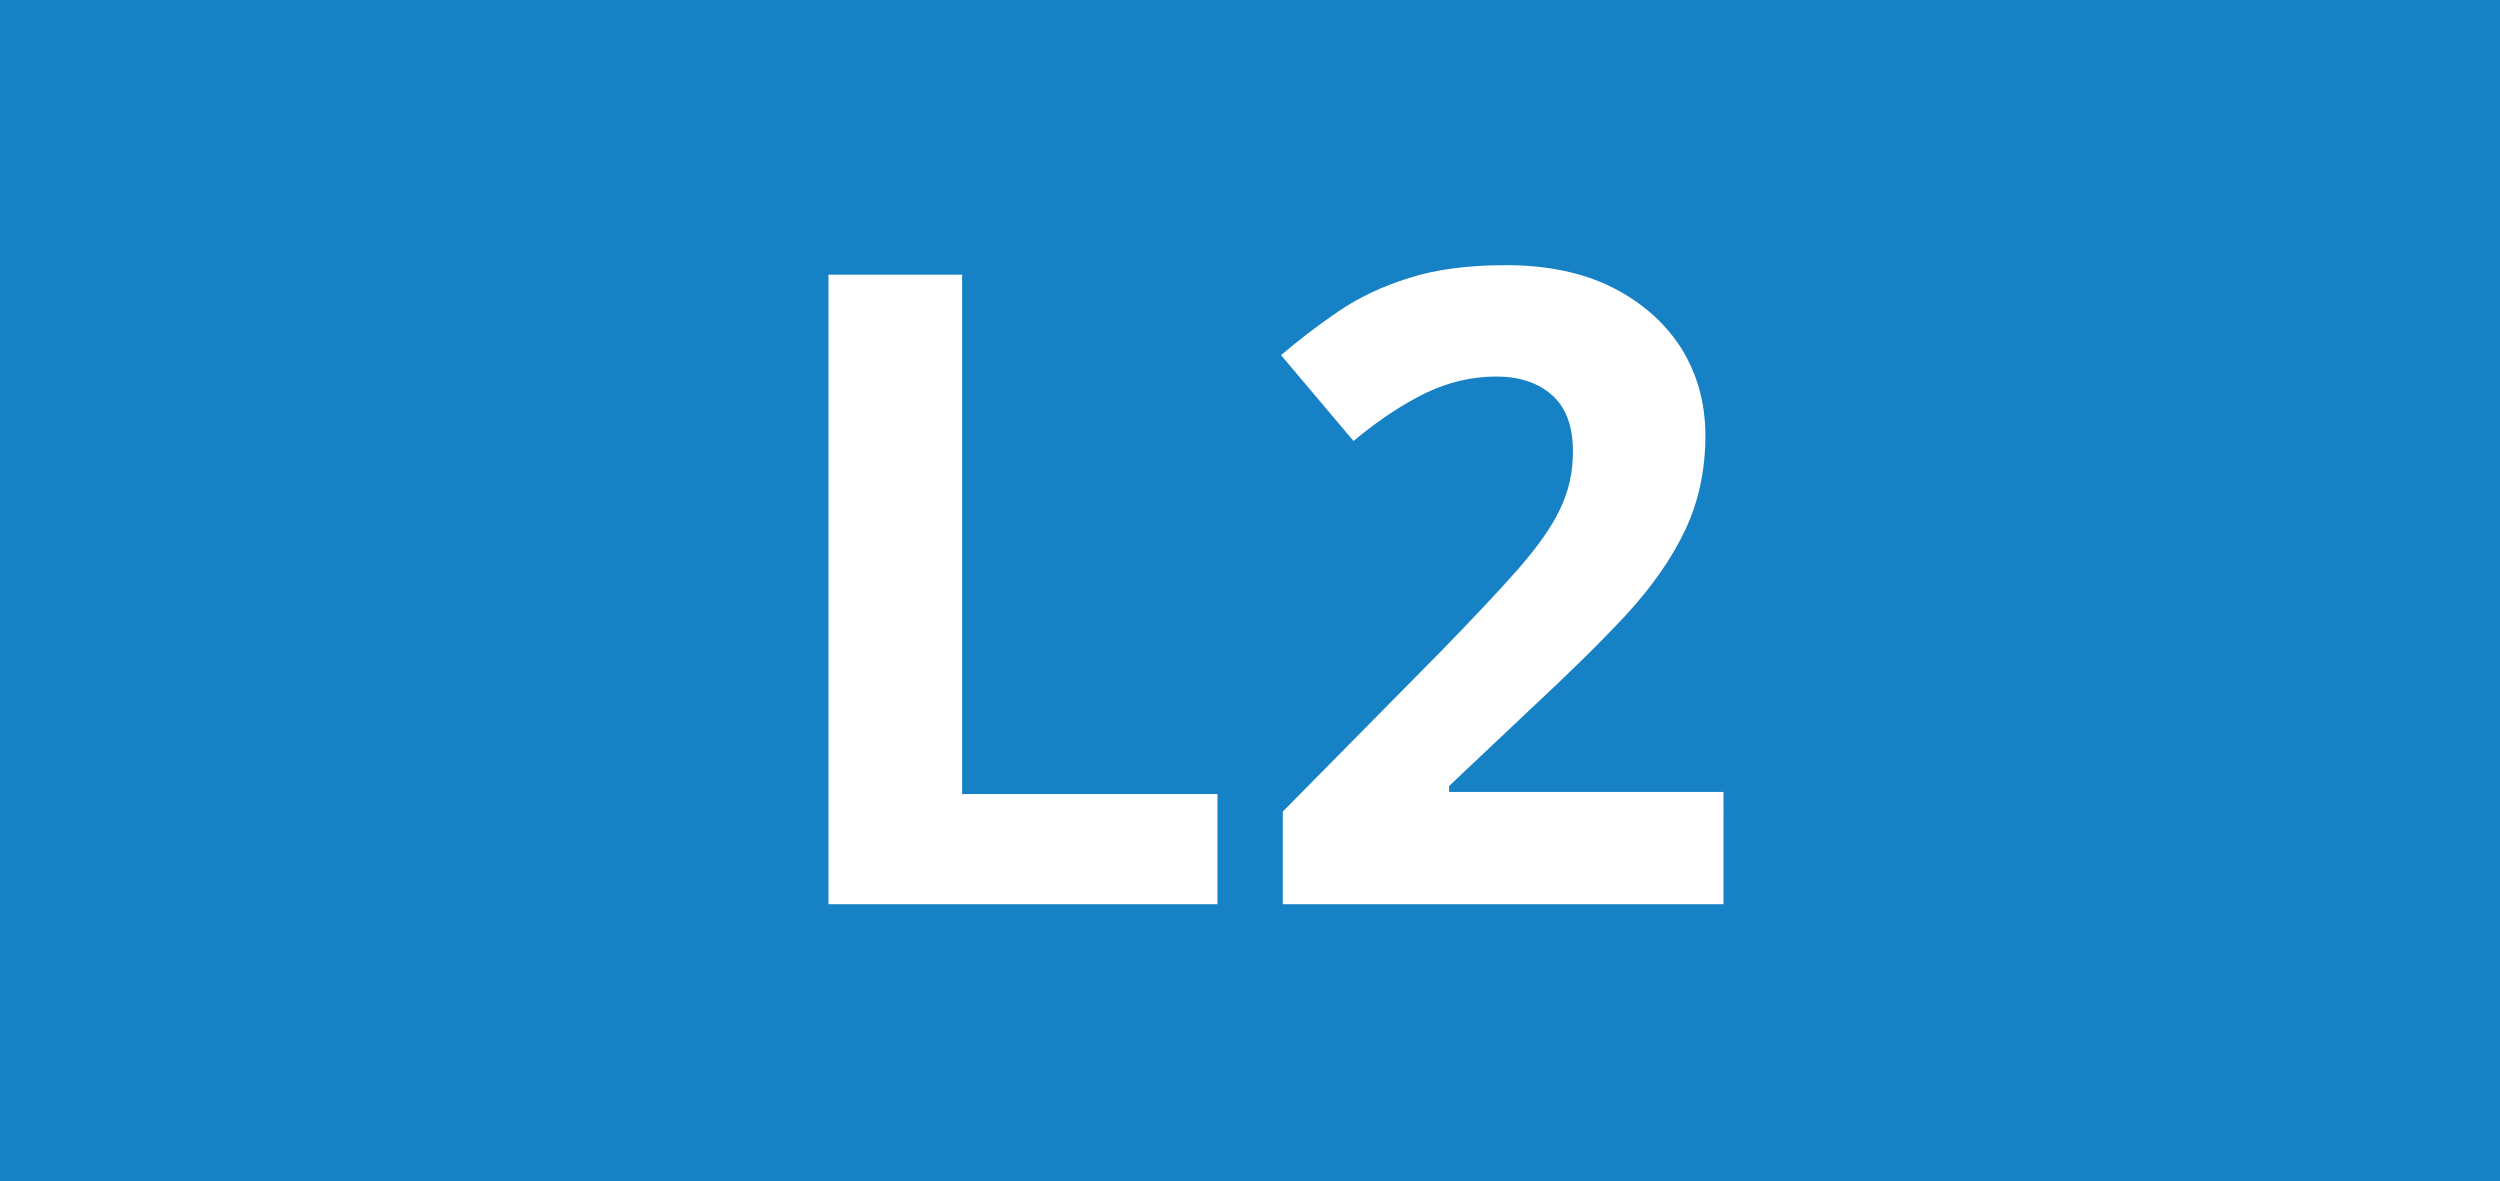 <?xml version="1.0" encoding="utf-8"?>
<!-- Generator: Adobe Illustrator 24.0.0, SVG Export Plug-In . SVG Version: 6.00 Build 0)  -->
<svg version="1.1" id="Calque_1" xmlns="http://www.w3.org/2000/svg" xmlns:xlink="http://www.w3.org/1999/xlink" x="0px" y="0px"
	 viewBox="0 0 841.9 397.8" style="enable-background:new 0 0 841.9 397.8;" xml:space="preserve">
<style type="text/css">
	.st0{fill:#1682C5;}
	.st1{fill:#FFFFFF;}
</style>
<rect y="0" class="st0" width="841.9" height="397.8"/>
<g>
	<path class="st1" d="M279,304.5v-212h45v174.9h86v37.1H279z"/>
	<path class="st1" d="M580.2,304.5H432v-31.2l53.2-53.9c10.7-11,19.4-20.2,25.9-27.6c6.5-7.4,11.3-14.1,14.2-20.2
		c3-6.1,4.4-12.6,4.4-19.6c0-8.4-2.3-14.7-7-18.9c-4.7-4.2-11-6.3-18.8-6.3c-8.2,0-16.2,1.9-23.9,5.6c-7.7,3.8-15.8,9.1-24.2,16.1
		l-24.4-28.9c6.1-5.2,12.5-10.1,19.4-14.8c6.8-4.6,14.7-8.4,23.8-11.2c9-2.9,19.9-4.3,32.5-4.3c13.9,0,25.9,2.5,35.9,7.5
		c10,5.1,17.7,11.9,23.2,20.5c5.4,8.7,8.1,18.5,8.1,29.4c0,11.7-2.3,22.4-6.9,32c-4.6,9.7-11.4,19.3-20.2,28.8
		c-8.8,9.4-19.5,19.9-32,31.5l-27.2,25.7v2h92.4V304.5z"/>
</g>
</svg>
